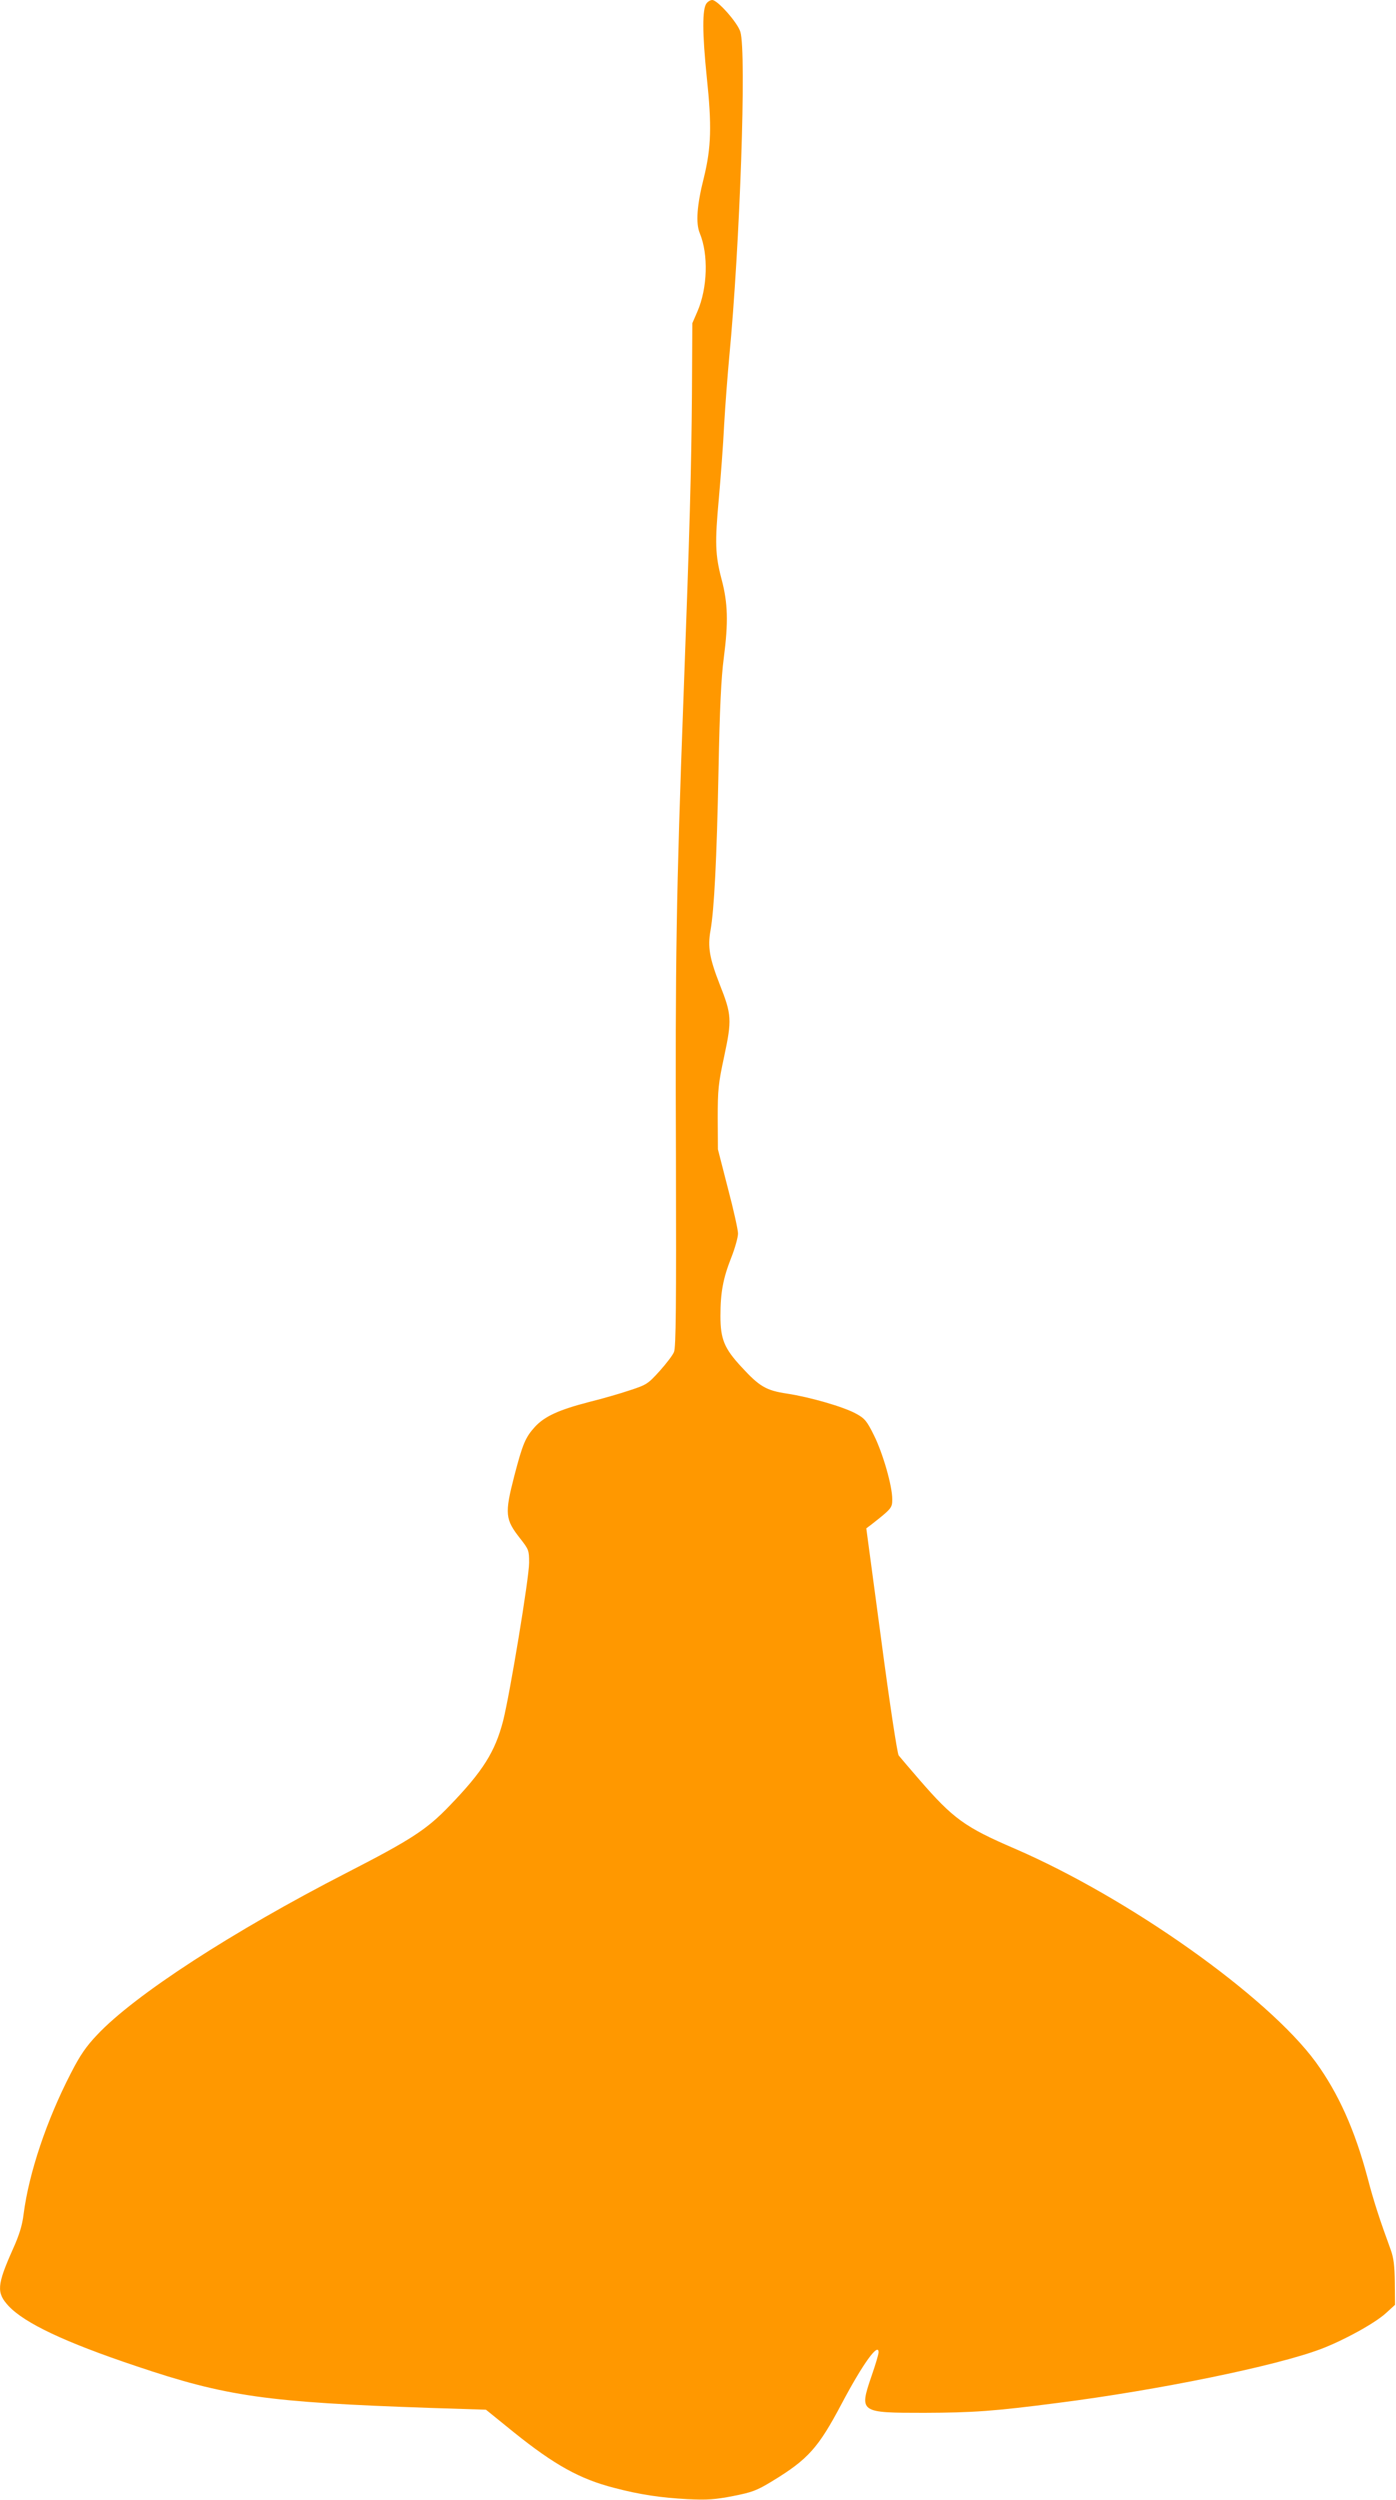 <?xml version="1.0" standalone="no"?>
<!DOCTYPE svg PUBLIC "-//W3C//DTD SVG 20010904//EN"
 "http://www.w3.org/TR/2001/REC-SVG-20010904/DTD/svg10.dtd">
<svg version="1.0" xmlns="http://www.w3.org/2000/svg"
 width="715pt" height="1280pt" viewBox="0 0 715 1280"
 preserveAspectRatio="xMidYMid meet">
<g transform="translate(0,1280) scale(0.1,-0.1)"
fill="#ff9800" stroke="none">
<path d="M3619 12783 c-23 -27 -22 -156 1 -379 26 -247 23 -359 -15 -514 -36
-142 -42 -233 -21 -284 45 -108 40 -281 -12 -401 l-26 -60 -2 -365 c-3 -379
-11 -680 -44 -1570 -36 -969 -42 -1346 -38 -2335 2 -762 0 -976 -10 -998 -6
-16 -40 -60 -74 -98 -59 -65 -66 -70 -152 -98 -50 -17 -144 -44 -209 -60 -154
-40 -227 -73 -277 -127 -49 -54 -63 -87 -106 -252 -50 -194 -47 -222 31 -321
43 -55 45 -60 45 -123 0 -77 -98 -670 -133 -809 -41 -159 -104 -259 -274 -435
-117 -122 -195 -173 -528 -344 -586 -301 -1086 -626 -1277 -829 -57 -60 -88
-105 -135 -197 -124 -240 -215 -511 -242 -721 -7 -59 -23 -109 -55 -180 -82
-184 -85 -223 -22 -291 83 -88 287 -185 651 -307 465 -157 670 -186 1512 -215
l282 -9 142 -115 c209 -168 339 -240 514 -285 132 -35 243 -51 375 -58 104 -5
143 -2 235 16 97 19 121 28 200 76 184 112 236 170 356 397 108 204 189 316
189 263 0 -9 -16 -64 -36 -121 -64 -188 -62 -189 271 -189 248 1 354 8 685 51
510 65 1117 189 1346 276 116 44 275 131 333 184 l46 42 -1 113 c-1 88 -6 127
-21 169 -55 150 -87 247 -119 370 -65 244 -149 431 -265 591 -247 337 -956
840 -1544 1094 -253 109 -313 152 -487 353 -51 59 -98 114 -105 123 -7 8 -47
271 -89 589 l-77 574 24 18 c106 83 109 87 109 131 0 69 -48 235 -93 326 -37
75 -48 88 -92 112 -63 35 -236 85 -354 103 -107 16 -141 36 -233 136 -88 95
-108 142 -108 261 0 121 13 192 56 301 19 48 34 103 34 122 0 18 -23 123 -52
232 l-51 199 -1 160 c0 144 3 176 33 315 40 188 39 214 -23 370 -52 133 -62
192 -47 275 19 108 32 362 41 815 6 320 14 483 27 580 24 185 21 282 -11 403
-33 125 -35 188 -14 417 9 102 22 271 27 376 6 104 18 260 26 345 55 575 89
1562 57 1666 -14 47 -117 163 -144 163 -8 0 -22 -7 -29 -17z"/>
</g>
</svg>
